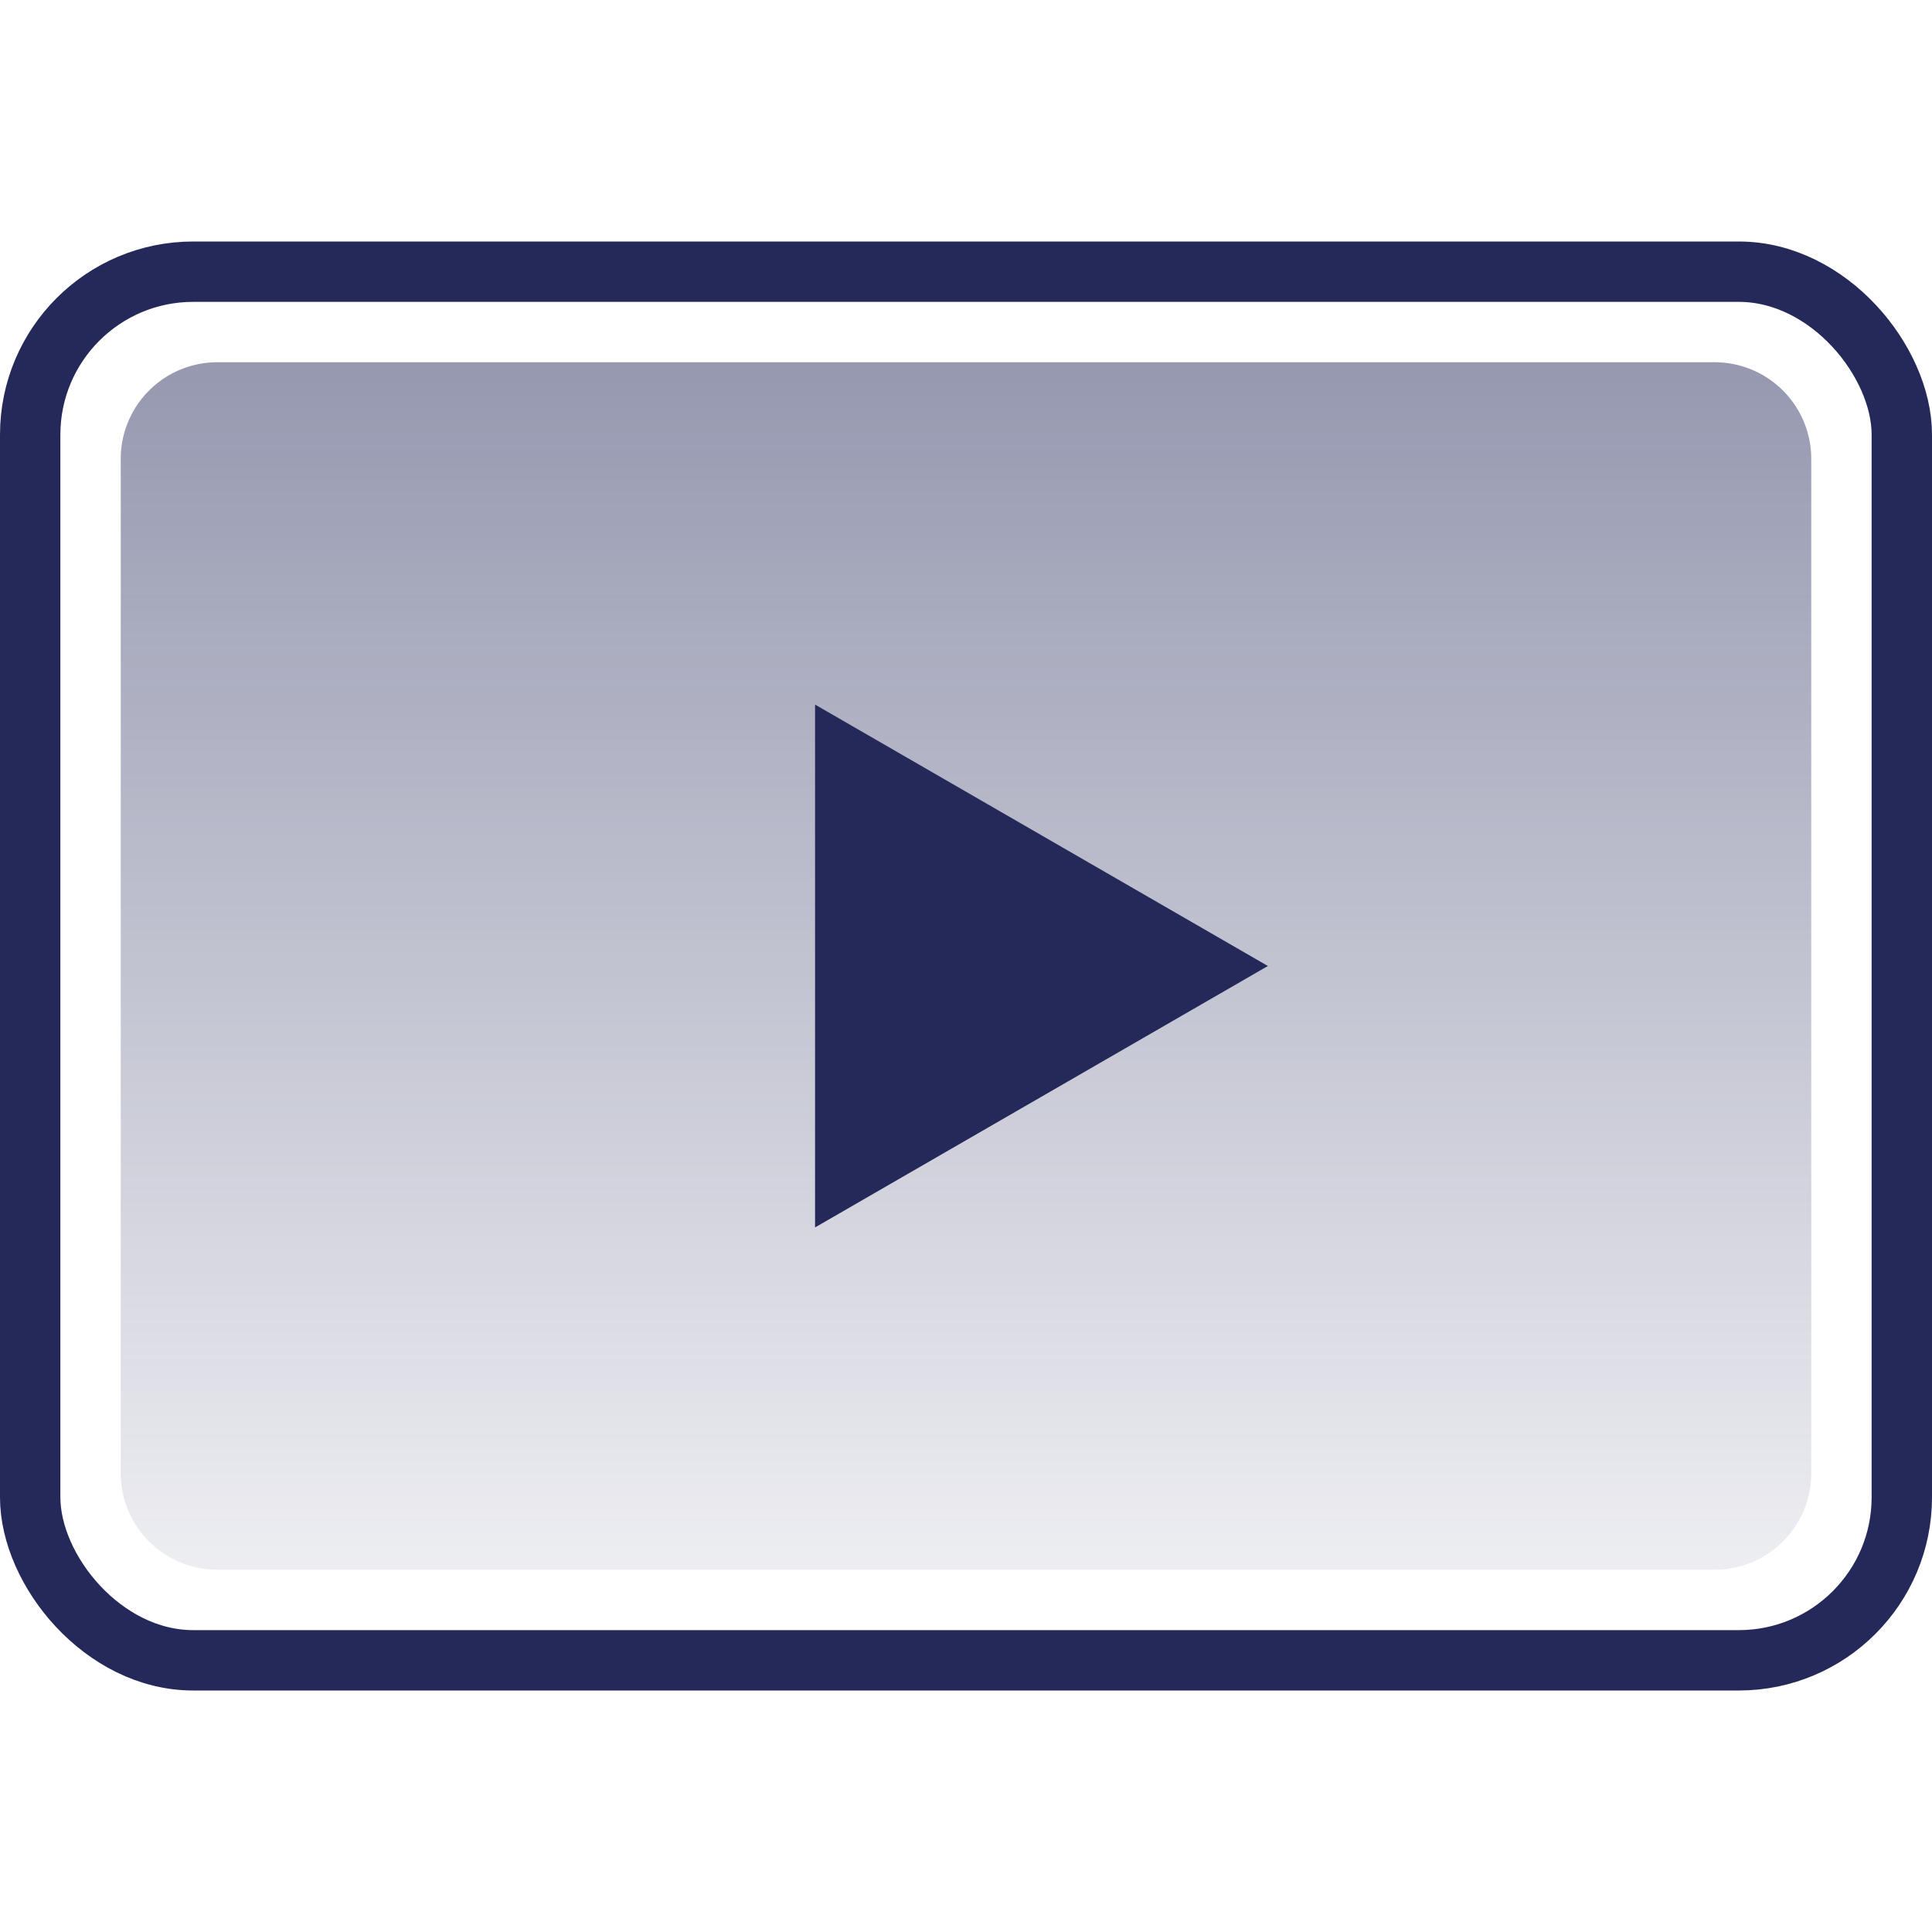 <svg xmlns="http://www.w3.org/2000/svg" width="32" height="32" fill="none"><rect width="31" height="23" x=".5" y="4.5" stroke="#24295A" rx="2.7"/><path fill="url(#a)" d="M2 7.6A1.6 1.6 0 0 1 3.6 6h24.8A1.6 1.6 0 0 1 30 7.6v16.8a1.6 1.6 0 0 1-1.6 1.6H3.6A1.6 1.6 0 0 1 2 24.4V7.6Z"/><path fill="#24295A" d="m21 16-7.5 4.33v-8.66L21 16Z"/><defs><linearGradient id="a" x1="16" x2="16" y1="6" y2="26" gradientUnits="userSpaceOnUse"><stop stop-color="#24295A" stop-opacity=".48"/><stop offset="1" stop-color="#24295A" stop-opacity=".08"/></linearGradient></defs></svg>
